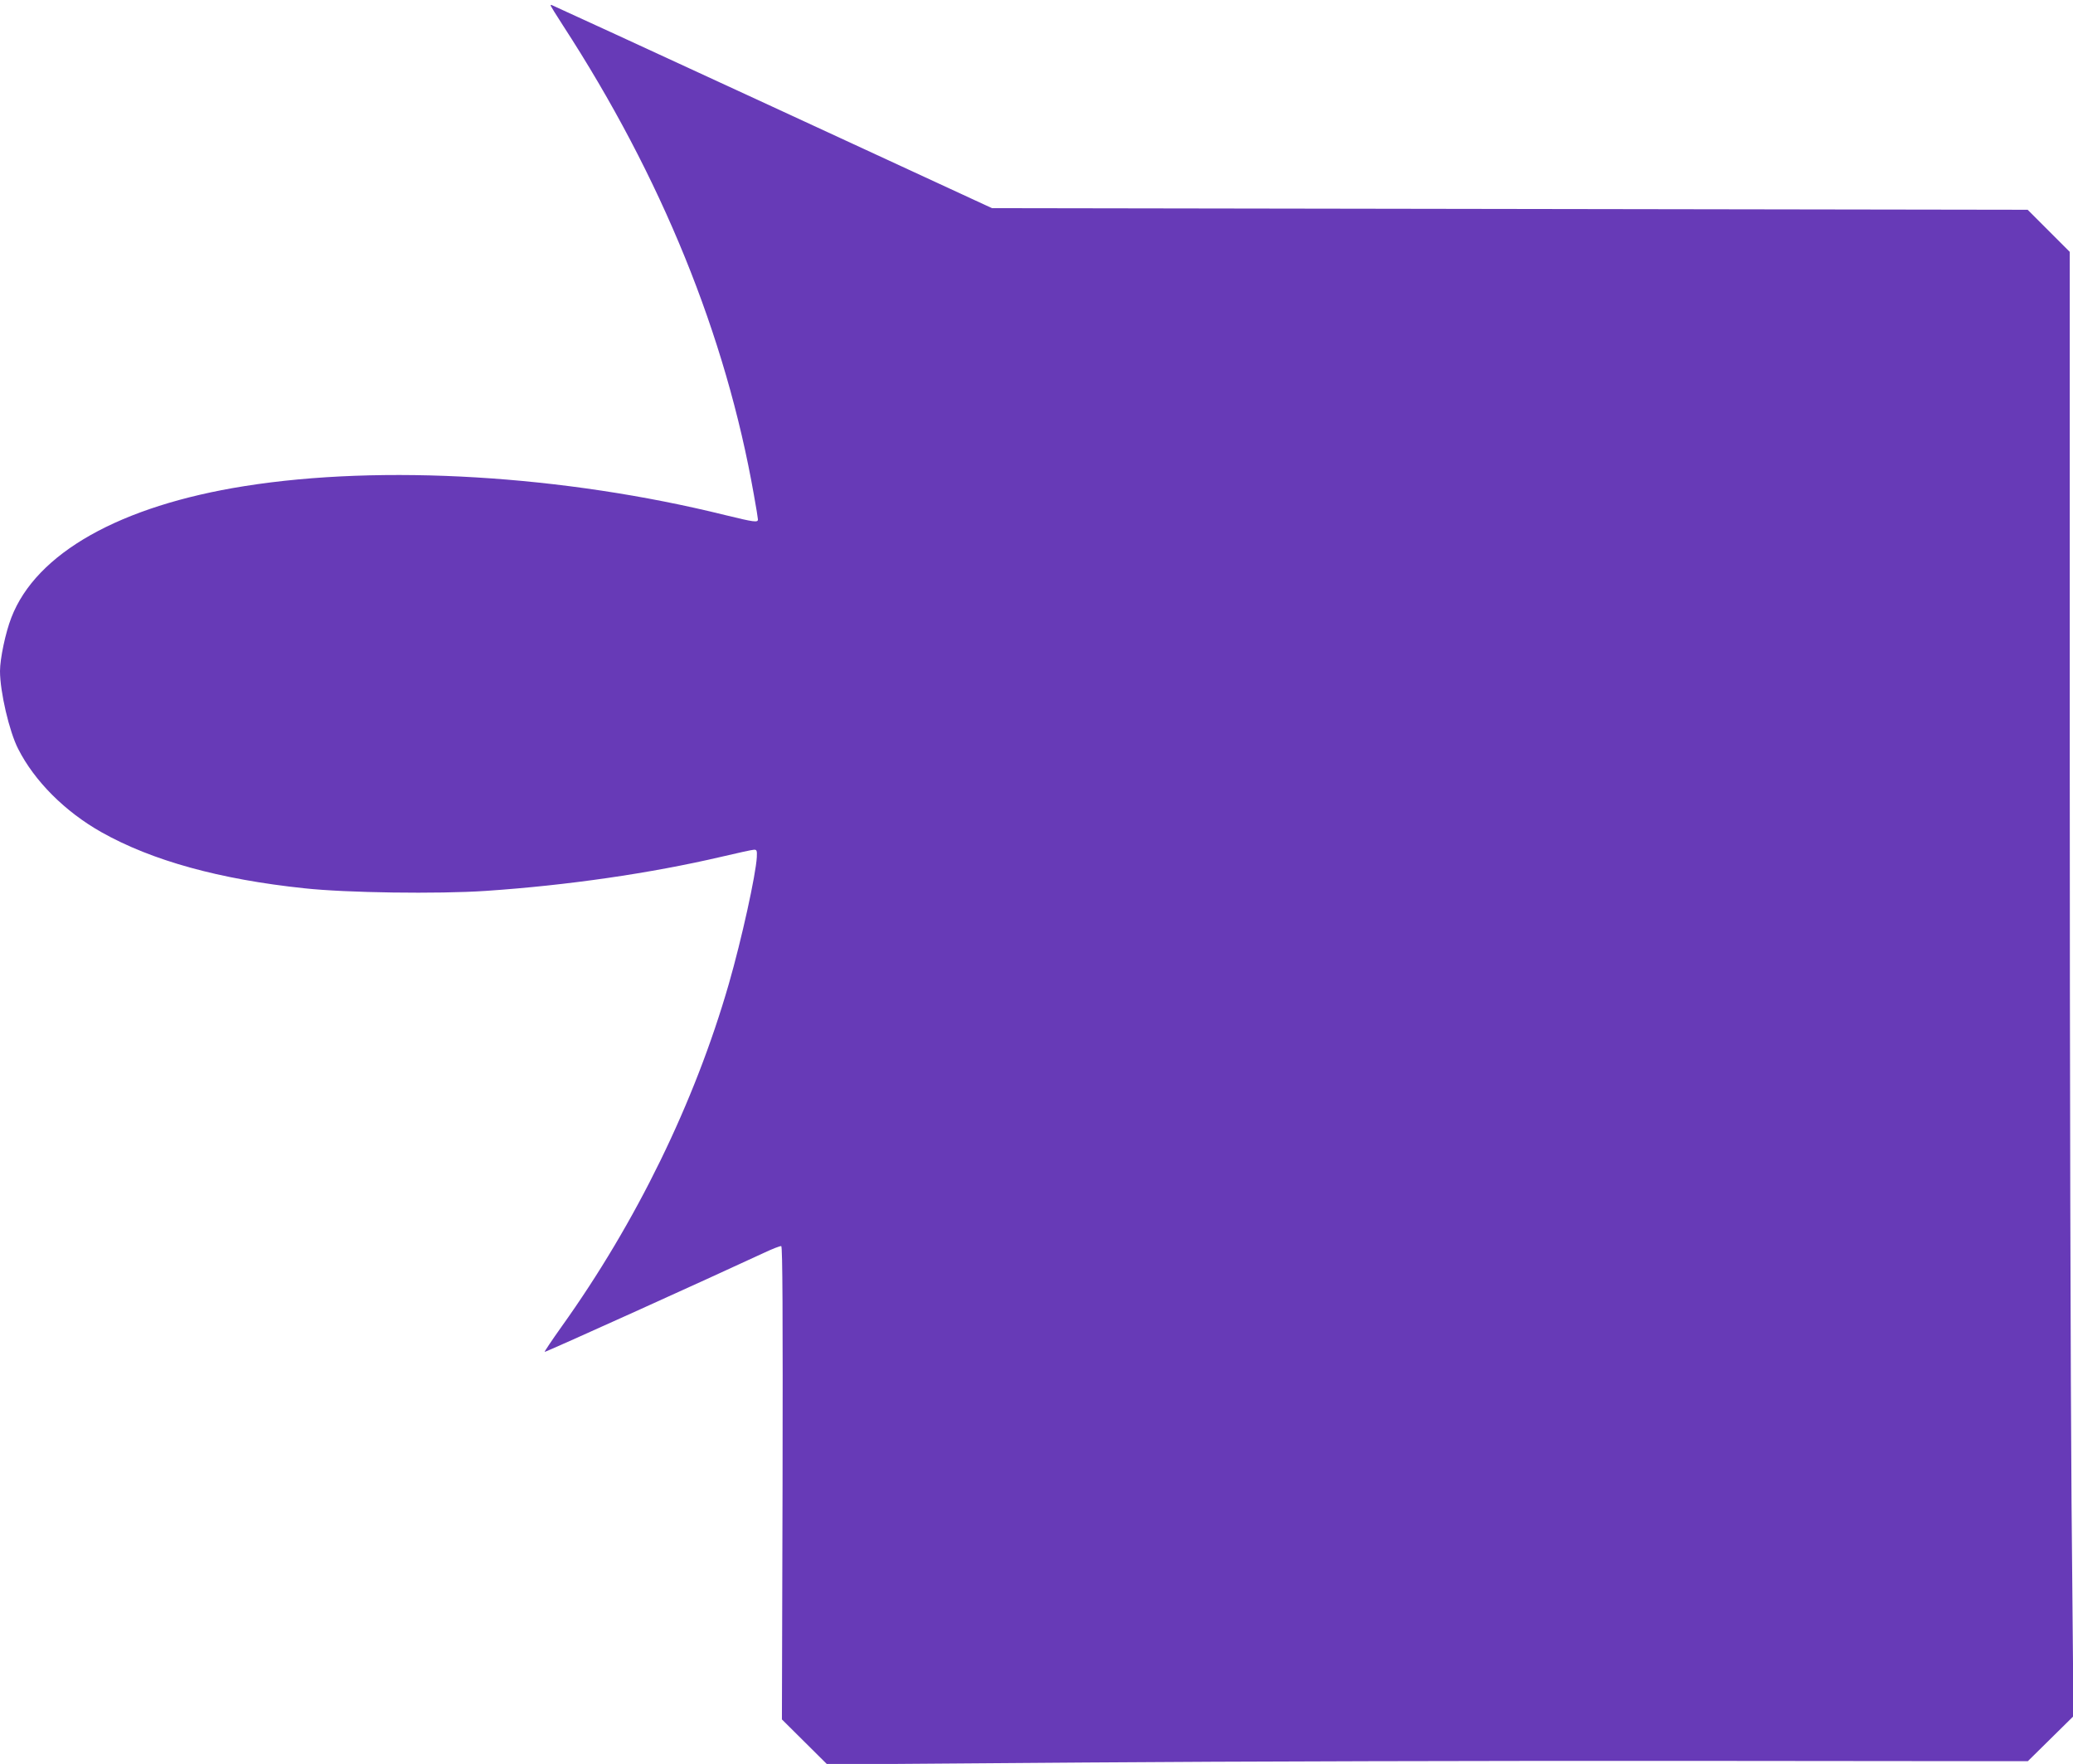 <?xml version="1.0" standalone="no"?>
<!DOCTYPE svg PUBLIC "-//W3C//DTD SVG 20010904//EN"
 "http://www.w3.org/TR/2001/REC-SVG-20010904/DTD/svg10.dtd">
<svg version="1.0" xmlns="http://www.w3.org/2000/svg"
 width="1280pt" height="1089pt" viewBox="0 0 1280 1089"
 preserveAspectRatio="xMidYMid meet">
<g transform="translate(0,1089) scale(0.1,-0.1)"
fill="#673ab7" stroke="none">
<path d="M3400 10855 c0 -2 34 -57 76 -122 609 -937 1006 -1914 1179 -2898 14
-77 25 -145 25 -152 0 -20 -26 -16 -202 27 -998 247 -2117 314 -2968 179 -769
-122 -1287 -414 -1440 -812 -36 -92 -70 -254 -70 -330 0 -127 57 -373 112
-480 100 -198 289 -388 515 -515 311 -175 729 -291 1253 -346 257 -28 824 -36
1120 -16 502 34 1015 108 1456 211 98 23 188 43 199 43 18 1 20 -5 18 -46 -6
-108 -93 -505 -173 -783 -211 -732 -571 -1470 -1033 -2116 -59 -83 -106 -153
-104 -155 3 -4 1022 457 1351 610 55 26 104 45 110 43 8 -3 10 -430 8 -1463
l-4 -1459 140 -139 140 -139 1599 12 c879 7 2547 11 3706 10 l2108 -2 141 139
141 139 -12 1315 c-6 723 -11 2757 -11 4520 l0 3205 -130 130 -130 130 -3198
5 -3197 5 -1359 628 c-747 345 -1360 627 -1362 627 -2 0 -4 -2 -4 -5z"/>
</g>
</svg>
